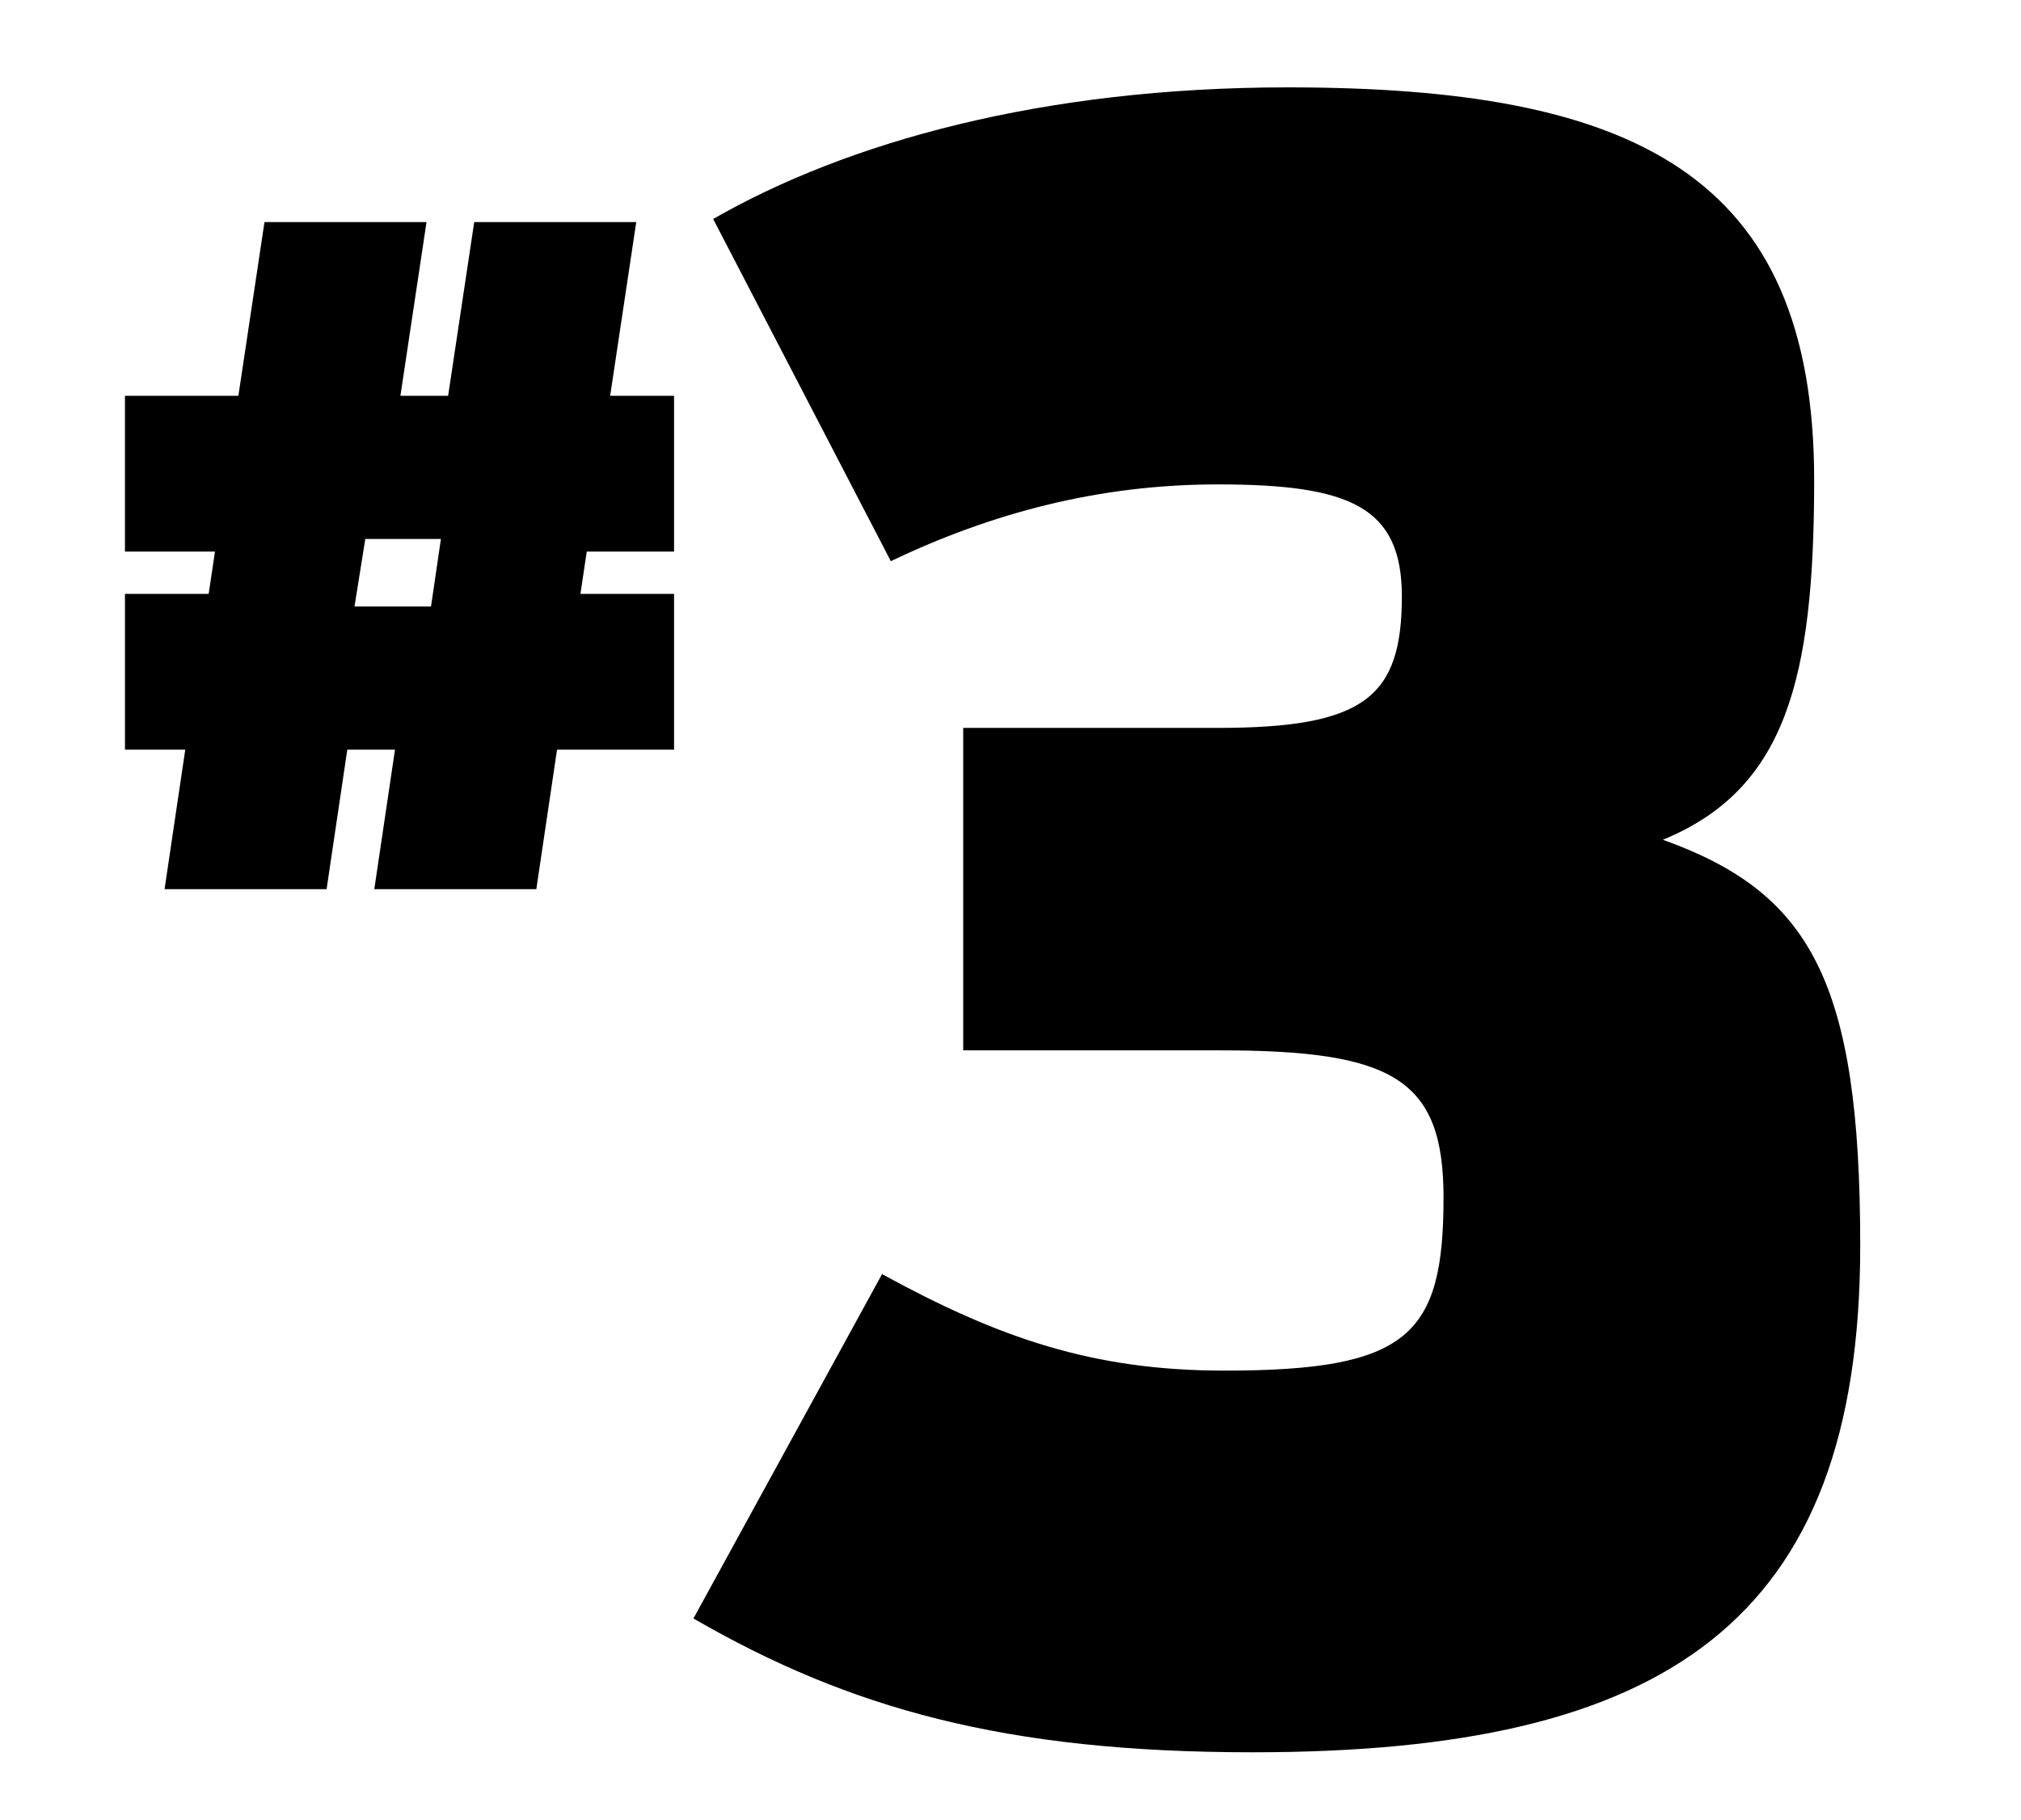<?xml version="1.0" encoding="UTF-8"?>
<svg id="Layer_1" xmlns="http://www.w3.org/2000/svg" version="1.1" viewBox="0 0 308.7 278">
  <!-- Generator: Adobe Illustrator 29.3.1, SVG Export Plug-In . SVG Version: 2.1.0 Build 151)  -->
  <defs>
    <style>
      .st0 {
        isolation: isolate;
      }
    </style>
  </defs>
  <g class="st0">
    <path d="M105.92,247.18l28.811-52.597c17.755,9.716,32.161,14.74,52.262,14.74,28.141,0,33.5-5.359,33.5-26.465,0-18.091-7.705-22.446-34.17-22.446h-39.196v-49.245h38.861c22.445,0,28.14-4.69,28.14-20.101,0-13.735-8.04-17.086-28.14-17.086-18.091,0-34.506,4.355-49.917,11.726l-27.136-52.261c20.436-11.726,50.251-20.101,87.772-20.101,52.596,0,80.401,13.065,80.401,59.966,0,30.486-4.354,47.236-23.115,54.941,22.445,8.04,30.15,21.44,30.15,61.976,0,57.621-29.815,77.386-92.797,77.386-37.856,0-61.641-6.7-85.427-20.435Z"/>
  </g>
  <g class="st0">
    <path d="M28.3,114.487h-9.212v-23.786h12.787l.962-6.463h-13.75v-23.787h17.325l3.987-26.536h24.75l-3.987,26.536h7.287l3.987-26.536h24.75l-3.987,26.536h9.762v23.787h-13.337l-.963,6.463h14.3v23.786h-17.875l-3.163,21.312h-24.75l3.163-21.312h-7.287l-3.163,21.312h-24.75l3.163-21.312ZM65.836,92.626l1.512-10.312h-11.55l-1.65,10.312h11.688Z"/>
  </g>
</svg>